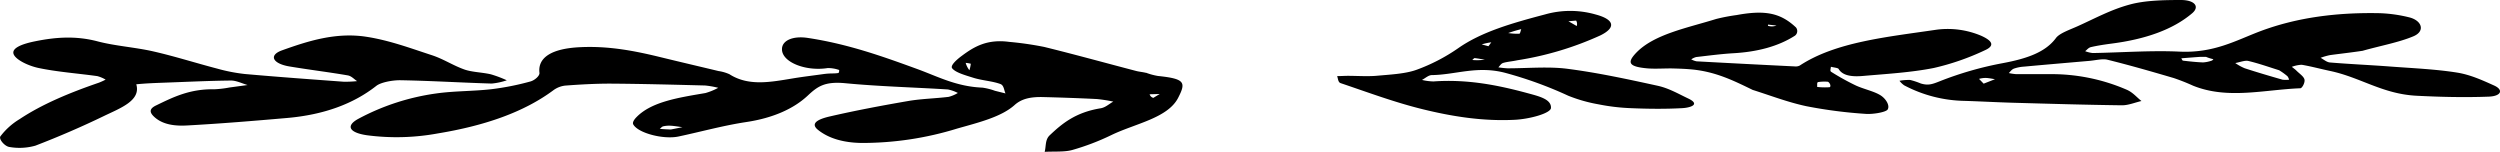 <svg xmlns="http://www.w3.org/2000/svg" viewBox="0 0 711.78 43.23"><title>Asset 1</title><g id="Layer_2" data-name="Layer 2"><g id="Layer_3" data-name="Layer 3"><g id="Wreath_1" data-name="Wreath 1"><path d="M326.26,20.7a18,18,0,0,0,3.43.93c7.69.8,8,1.81,5.78,6.15-2.94,5.86-12.32,7.4-19.08,10.69a68,68,0,0,1-11.09,4.23c-2.24.63-5.22.38-7.87.53.43-1.59.09-3.44,1.43-4.71,3.49-3.3,7.33-6.53,14.5-7.69,1.4-.23,2.41-1.25,3.61-1.9a42.17,42.17,0,0,0-4.65-.73c-5-.25-10.11-.43-15.18-.56-3.38-.09-6.13.33-8.27,2.26-3.8,3.42-10.35,5-16.34,6.7a91.52,91.52,0,0,1-27.26,4.1c-5.33-.08-9.45-1.38-12.38-3.73-2.67-2.15,1.07-3.29,3.42-3.83,7.29-1.68,14.78-3.09,22.32-4.39,3.69-.63,7.65-.71,11.45-1.17a9.65,9.65,0,0,0,2.63-1.11,10.65,10.65,0,0,0-2.83-1c-9.72-.61-19.53-.85-29.15-1.77-6-.58-8,.94-10.83,3.59-3.9,3.62-9.71,6.31-17.5,7.47-6.57,1-12.79,2.74-19.2,4.1-4.3.92-11.51-.95-12.9-3.43-.34-.6.35-1.52,1-2.16,4.3-4.35,12-5.49,19.55-6.78A17.71,17.71,0,0,0,204.49,25a24.92,24.92,0,0,0-3.76-.66c-9-.23-18-.47-27-.53-4.27,0-8.56.24-12.81.56a7,7,0,0,0-3.28,1.26C149.11,32,137.85,35.82,124.58,38a64.65,64.65,0,0,1-20.09.51c-5-.72-6.21-2.66-2.43-4.7a65.86,65.86,0,0,1,22.14-7.2c5.09-.73,10.52-.62,15.68-1.21A76.21,76.21,0,0,0,151,23.2c1.29-.35,2.68-1.64,2.59-2.44-.54-4.44,3.57-6.93,11.48-7.32,8.44-.42,15.93,1.11,23.41,2.94,5.35,1.31,10.74,2.56,16.1,3.85a11.79,11.79,0,0,1,3.1.9c5.46,3.5,11.75,2.23,18.07,1.19,2.82-.47,5.71-.81,8.57-1.21.56-.08,1.13-.14,1.7-.17.89-.05,1.81,0,2.65-.15.21,0,.34-.85.2-.88a9.5,9.5,0,0,0-3.23-.53c-6.34,1-13.07-1.73-13-5.4,0-2.45,3.09-3.82,7.3-3.19,11.5,1.73,21.44,5.29,31.34,8.91,5.8,2.12,11,4.94,18.42,5.25a17.86,17.86,0,0,1,3.58.9l3,.75c-.45-.92-.41-2.29-1.46-2.68-2.27-.84-5.23-1-7.65-1.76s-5.13-1.51-6.07-2.71c-.63-.79,1.32-2.5,2.71-3.53,3.36-2.49,7.06-4.85,13.48-4a92.42,92.42,0,0,1,10,1.44c8.82,2.17,17.48,4.57,26.21,6.85.79.21,1.7.27,2.79.53M191,36.87l3.3-.66c-1.08-.14-2.16-.34-3.26-.41a7.71,7.71,0,0,0-2.19.16c-.43.1-.67.48-1,.73.73.06,1.46.12,3.14.18m137.36-9,1.84-1.11-2.88.08a1.45,1.45,0,0,0,1,1M276,20a9.78,9.78,0,0,0,.4-1.85,8.61,8.61,0,0,0-1.46-.25A6.12,6.12,0,0,0,276,20Z"/><path d="M672.73,14.45c-3.28.5-6.33.83-9.35,1.24a18.24,18.24,0,0,0-2.68.77c.89.46,1.7,1.25,2.69,1.33,5.69.47,11.43.72,17.13,1.15,6.38.48,12.9.75,19.06,1.73,3.81.61,7.28,2.22,10.51,3.67,2.74,1.23,2.08,3-1.41,3.17-6.85.27-13.81.1-20.67-.25-9.7-.5-15.94-5.23-24.61-7.06-2.7-.57-5.32-1.29-8.08-1.76a9.14,9.14,0,0,0-2.81.59c.47.38,1,.75,1.39,1.16.81.8,2,1.58,2.21,2.44s-.65,2.48-1.18,2.5c-10.21.39-20.66,3.25-30.53-.73a58.87,58.87,0,0,0-5.51-2.18C612.66,20.39,606.41,18.58,600,17c-1.36-.34-3.39.18-5.11.33-6.22.54-12.43,1.07-18.64,1.64a10.68,10.68,0,0,0-2.87.57c-.66.27-1,.83-1.44,1.26a14.65,14.65,0,0,0,2.07.31c3.2,0,6.4,0,9.6,0a53.8,53.8,0,0,1,21.81,4.4c1.83.77,2.88,2.15,4.28,3.25-1.87.43-3.75,1.24-5.61,1.22-10.36-.13-20.72-.44-31.08-.73-4.59-.13-9.17-.39-13.76-.53a38.17,38.17,0,0,1-17.1-4.42A6,6,0,0,1,540.8,23a14.59,14.59,0,0,1,3.08-.23,21.22,21.22,0,0,1,3,1c2.07.62,3.2.24,5.33-.61A97.31,97.31,0,0,1,570.1,18c7-1.3,12.24-3.12,15.24-7.15,1-1.38,3.9-2.36,6.15-3.37,4.83-2.16,9.4-4.7,14.82-6.17C610.59.12,616,0,620.88,0c4,0,5.48,1.89,3.25,3.78-5.51,4.68-13.39,7.4-22.92,8.63-2,.26-4,.56-5.89,1-.71.16-1.11.76-1.65,1.16a8.55,8.55,0,0,0,2.14.53c8.26-.14,16.58-.78,24.76-.4,9.8.44,16-3.18,22.95-5.81,10.51-3.94,21.94-5.4,34.2-5.13a40.56,40.56,0,0,1,8.1,1.15c3.74.87,4.8,4,1.24,5.45-4.17,1.74-9.35,2.67-14.33,4.08M648.9,20c-2.92-.91-5.75-1.93-8.8-2.65-.93-.22-2.44.38-3.69.6a14.2,14.2,0,0,0,2.67,1.48c3.53,1.15,7.16,2.22,10.79,3.26a7.93,7.93,0,0,0,1.86,0,2.7,2.7,0,0,0-.48-1A19.28,19.28,0,0,0,648.9,20m-20.77-3.8c-.63,0-1.26,0-1.88,0-1.74.12-3.47.26-5.21.4.16.23.27.64.5.67,1.88.22,3.78.43,5.69.5a9,9,0,0,0,2.43-.49c.24-.06.36-.28.54-.42a13,13,0,0,1-2.08-.65m-64.67,6.25,1.32,1.36L568,22.55c-.75-.12-1.49-.27-2.25-.34A6.59,6.59,0,0,0,563.46,22.46Z"/><path d="M38.8,24c1.38,4.65-4.51,6.76-9.25,9.05-6.2,3-12.71,5.82-19.44,8.41a16.61,16.61,0,0,1-7.48.38c-1.33-.23-3-2.21-2.53-3a19.44,19.44,0,0,1,5.48-4.92C12,29.65,19.83,26.4,28.19,23.53a19.18,19.18,0,0,0,1.88-.86,9.3,9.3,0,0,0-2.37-1c-5.59-.78-11.4-1.19-16.75-2.32-2.84-.61-6.23-2.22-7-3.77C3,13.65,6.56,12.46,9.88,11.78c6-1.23,11.72-1.63,17.92,0,5,1.32,10.74,1.68,15.87,2.86,6.21,1.42,12.09,3.31,18.19,4.9a48.4,48.4,0,0,0,7.85,1.53c9.36.83,18.76,1.51,28.16,2.2a32,32,0,0,0,3.8-.17c-.88-.57-1.6-1.46-2.68-1.64-5.48-.94-11.1-1.62-16.59-2.54-4.78-.8-6-3.2-2.07-4.6,7.21-2.58,15.16-5.17,23.84-3.87,6.62,1,12.73,3.29,18.8,5.27,3.35,1.1,6,2.92,9.29,4.08,2.17.76,5.07.79,7.5,1.36a33.59,33.59,0,0,1,4.53,1.7,18.34,18.34,0,0,1-4.31.93c-8.72-.26-17.41-.8-26.13-.95-2.25,0-5.45.62-6.7,1.6-6.45,5.06-14.77,8.23-25.52,9.16-9.42.82-18.86,1.6-28.34,2.12-3.39.19-6.77-.18-9.19-2.28-1.72-1.49-1.56-2.51.33-3.42C49.24,27.69,54,25.29,61,25.42a29.56,29.56,0,0,0,4.33-.51l5.16-.7c-1.59-.45-3.19-1.29-4.76-1.28-6.54.07-13.07.4-19.61.63C43.74,23.65,41.39,23.74,38.8,24Z"/><path d="M499,25.59c-5.48-2.65-10.63-5.26-17.75-5.86-1.81-.15-3.65-.21-5.48-.25-2.2,0-4.45.15-6.6,0-5.55-.48-6-1.65-3.29-4.49,5.09-5.26,14.4-7,22.74-9.59a53.4,53.4,0,0,1,5.8-1.11c8.1-1.49,12.5-.63,16.91,3.52a1.64,1.64,0,0,1-.29,2.35c-4.68,3-10.58,4.61-17.58,5-3.54.21-7,.68-10.54,1.08a4.57,4.57,0,0,0-1.4.66,5.28,5.28,0,0,0,1.5.56q14.1.77,28.21,1.46a2.4,2.4,0,0,0,1.2-.27c10.27-6.74,24.93-8.12,38.82-10.18a24.41,24.41,0,0,1,12.86,1.73c3.11,1.41,4,2.81.9,4.16a70.6,70.6,0,0,1-14.46,5c-6.39,1.27-13.33,1.67-20.08,2.26-2.86.25-5.79.08-7-2-.19-.31-1.44-.41-2.2-.61,0,.49-.34,1.17.09,1.44a69.06,69.06,0,0,0,7,3.88c2.29,1.07,5.38,1.67,7.22,2.92,1.45,1,2.52,2.84,1.86,3.92-.47.78-4.2,1.41-6.27,1.25a132.45,132.45,0,0,1-16.81-2.17c-5.29-1.12-10.11-3-15.38-4.66m21.48-2.31a11.79,11.79,0,0,0-2.83.09c-.4.12-.2.9-.27,1.38a19.29,19.29,0,0,0,3.54.08c.38-.06.35-1-.44-1.55m-14.63-16L503.39,7c0,.12-.08.35,0,.36A3.9,3.9,0,0,0,505.87,7.25Z"/><path d="M432,17.16c-1.51.33-2.89.41-4,.75-.67.2-.95.83-1.4,1.26a24.34,24.34,0,0,0,2.6.28c5.71,0,11.66-.56,17.09.14,8.77,1.14,17.31,3,25.73,4.84,3.21.72,5.87,2.31,8.63,3.61,3.56,1.68.7,2.61-1.68,2.75-4.88.27-9.86.21-14.77,0a57.71,57.71,0,0,1-9.1-1.09,42.77,42.77,0,0,1-8.59-2.44,112.44,112.44,0,0,0-18-6.53c-8-2.08-14,.55-20.82.65-1,0-1.9.9-2.84,1.38a16.43,16.43,0,0,0,3.25.43c9.55-.68,18.18,1,26.61,3.28,3.32.91,7,1.71,6.87,4.26-.06,1.51-6,3.17-10.33,3.38-9.25.46-18-1-26.15-3s-15.71-4.85-23.41-7.44c-.76-.26-.71-1.31-1-2,1,0,2-.07,2.95-.08,2.73,0,5.51.2,8.16,0,3.91-.36,8.26-.55,11.45-1.7a51.81,51.81,0,0,0,11.95-6.19c6.66-4.66,15.42-7.15,24.68-9.59a26.26,26.26,0,0,1,14.37,0c5.35,1.41,6,3.73,1.33,6A90.48,90.48,0,0,1,432,17.16m-2.6-7.75a18,18,0,0,0,3.12.2c.32,0,.41-.86.6-1.32-1.08.28-2.17.57-3.72,1.12M422.79,17c-1-.16-1.95-.35-2.94-.46-.17,0-.45.35-.68.54a16.72,16.72,0,0,0,3.62-.09m-.94-4.35,1.93.52.81-1.11a15.6,15.6,0,0,0-2.74.6m26.91-6.79-2.21.19,2.36,1.36A1.85,1.85,0,0,0,448.76,5.89Z"/></g></g></g></svg>